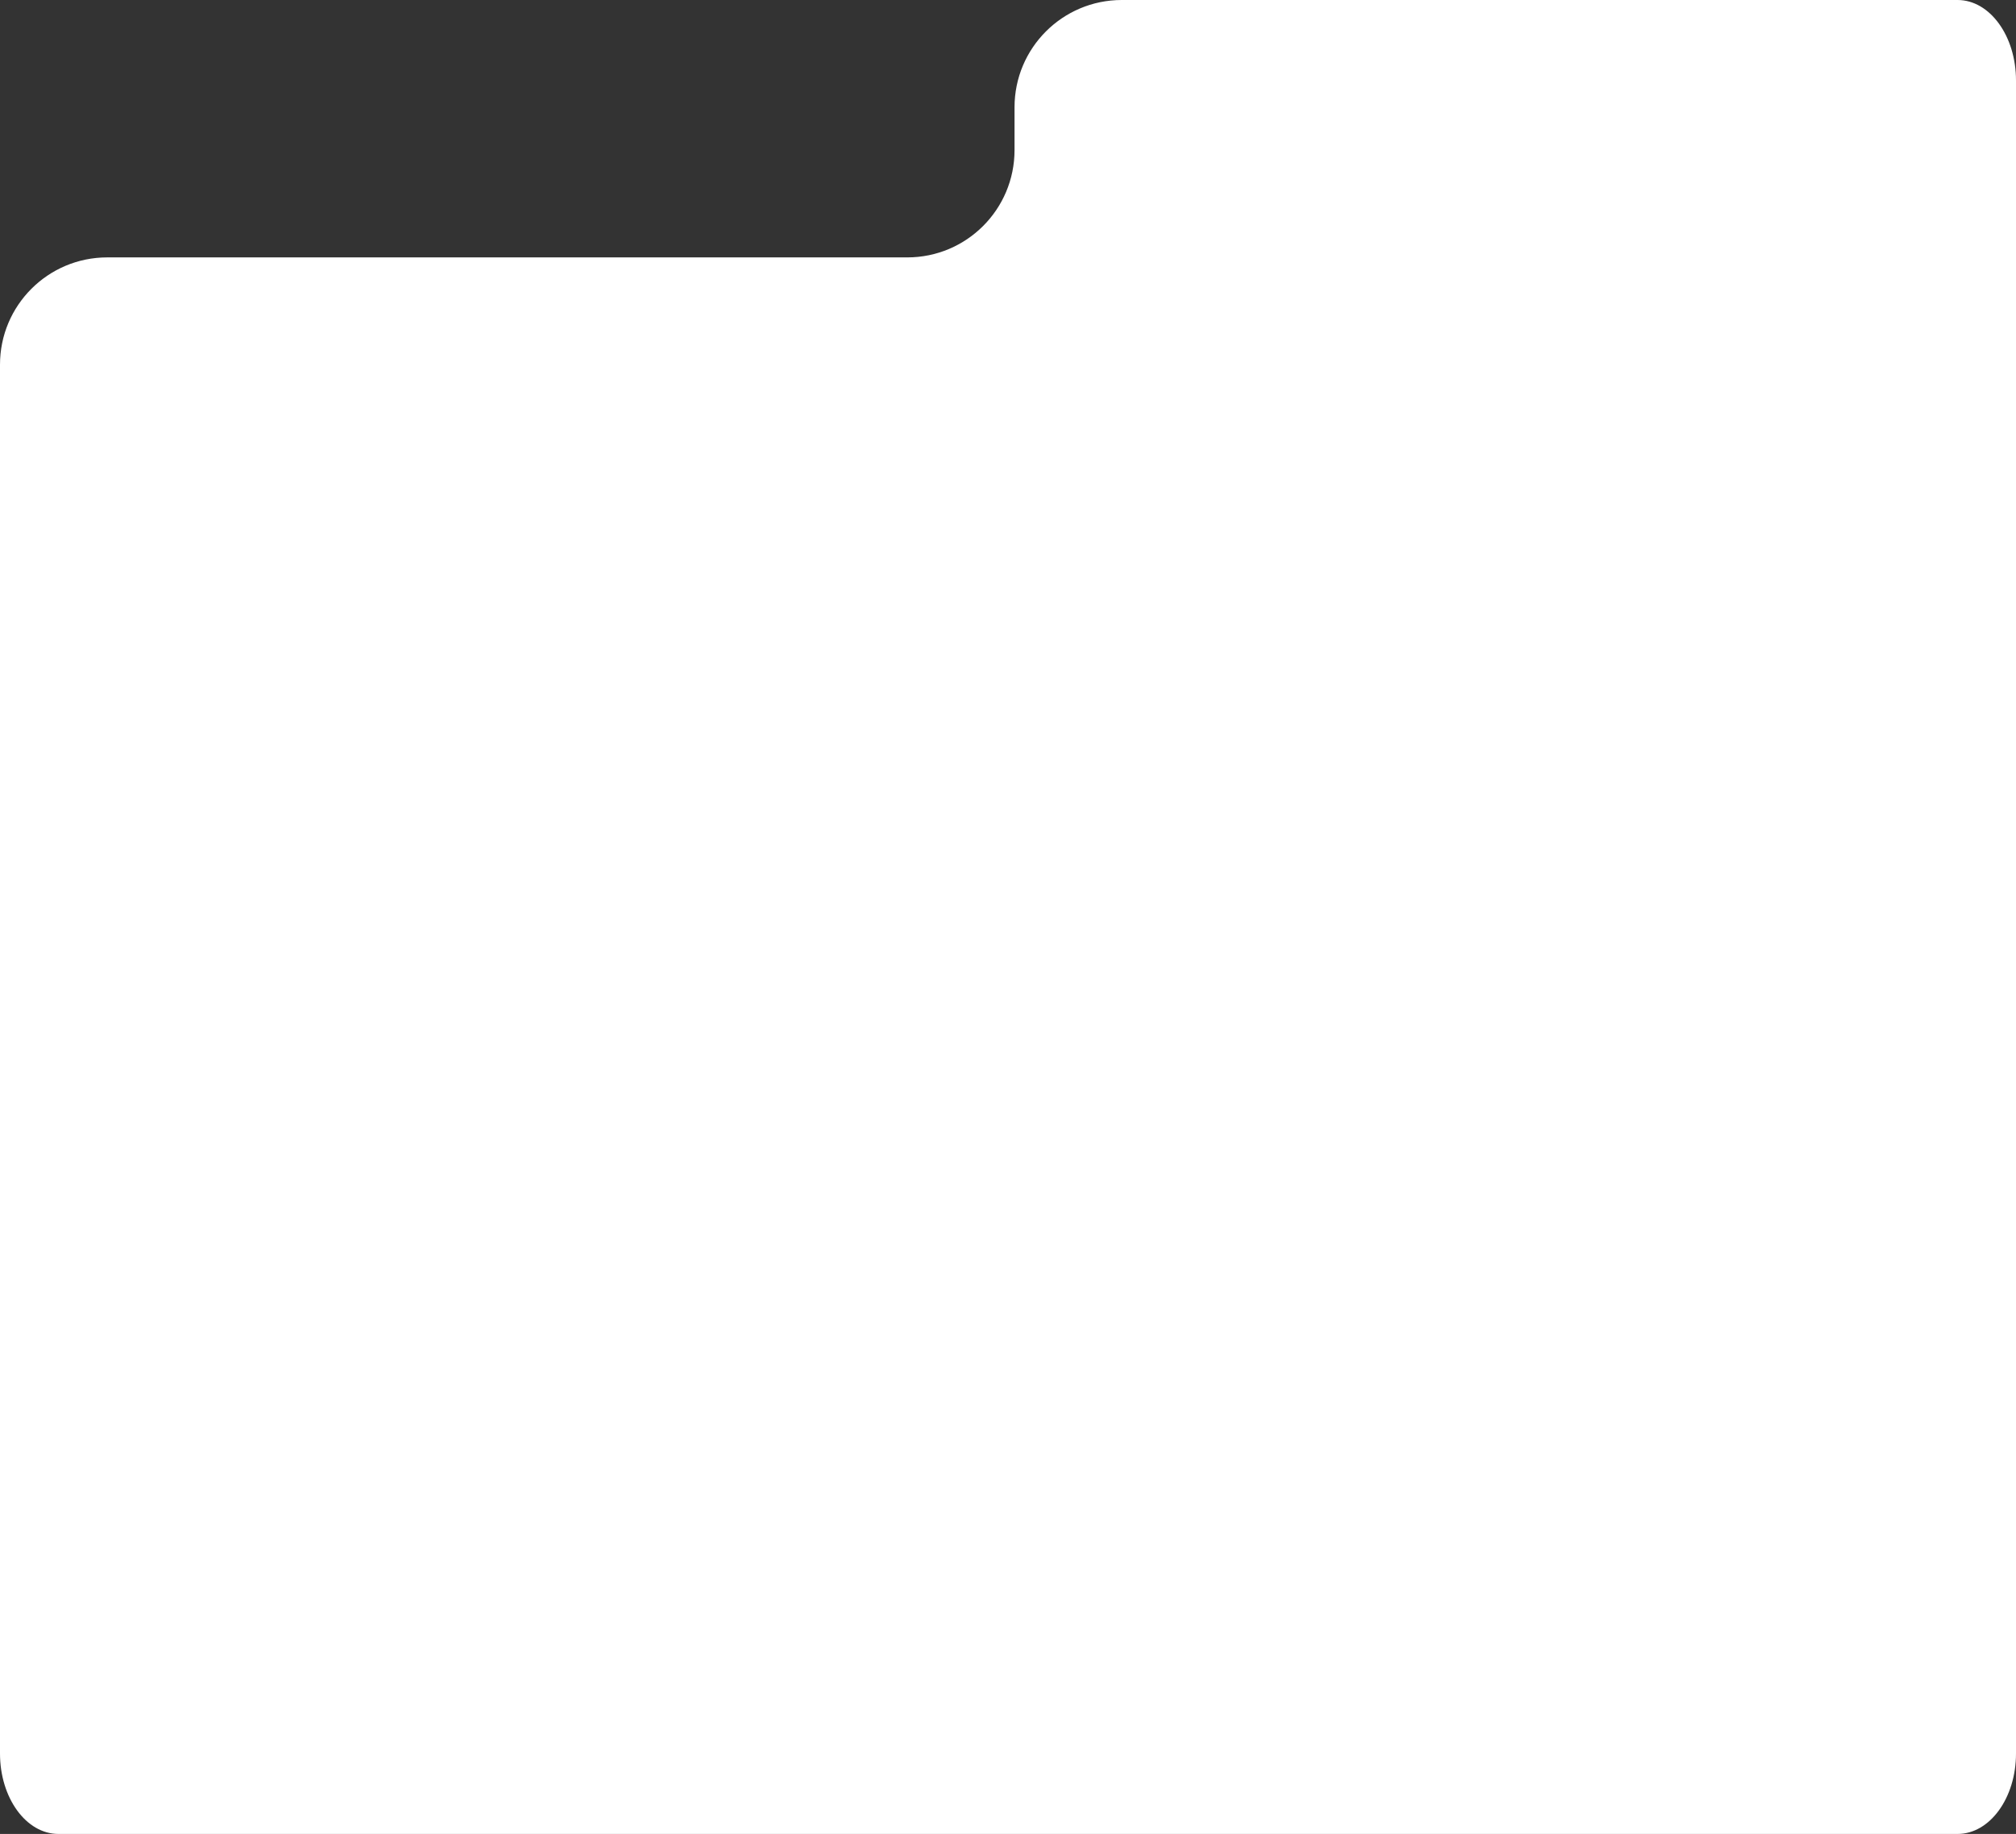 <?xml version="1.0" encoding="UTF-8"?> <svg xmlns="http://www.w3.org/2000/svg" width="376" height="342" viewBox="0 0 376 342" fill="none"><rect x="0" y="0" width="376" height="342" fill="#333333" stroke="none"/> <path d="M365.104 0H209.218C198.173 0 189.218 8.954 189.218 20V28C189.218 39.046 180.264 48 169.218 48H20C8.954 48 0 56.954 0 68V327C0 335.284 4.878 342 10.896 342H365.104C371.122 342 376 335.284 376 327V15C376 6.716 371.122 0 365.104 0Z" fill="white"></path> </svg> 